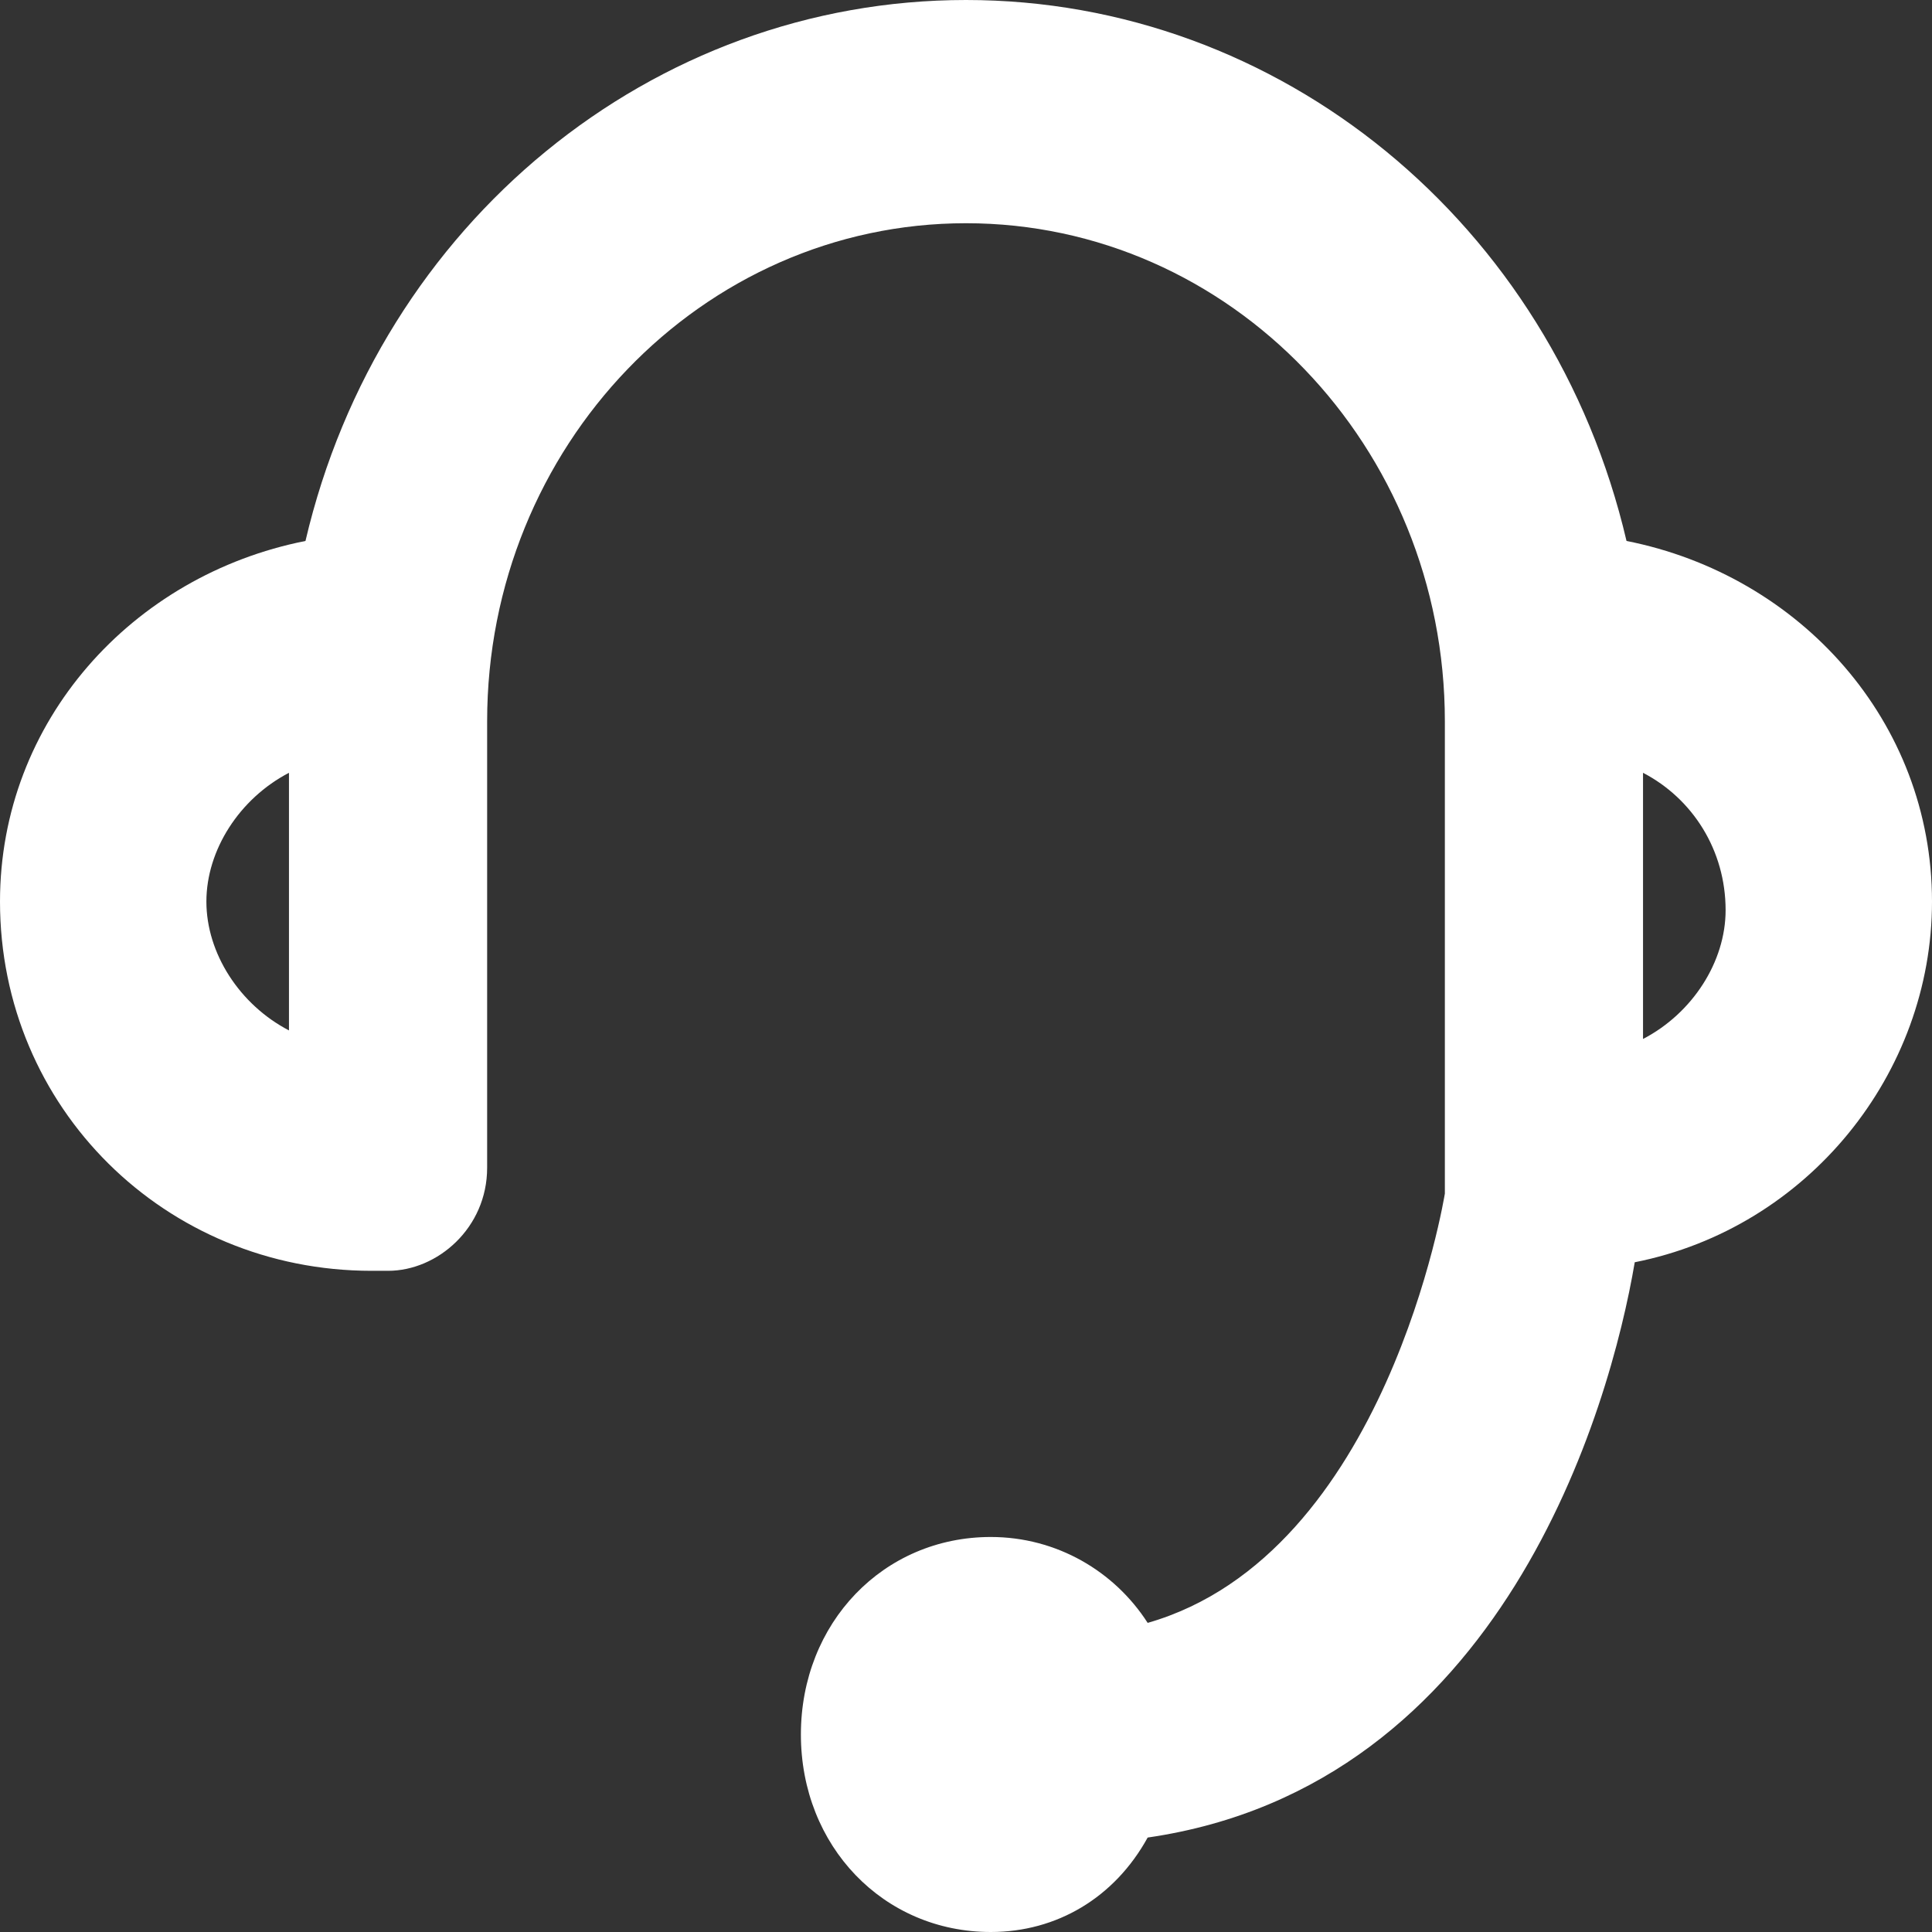 <?xml version="1.0"?>
<svg version="1.1" xmlns="http://www.w3.org/2000/svg" xmlns:xlink="http://www.w3.org/1999/xlink" width="35" height="35">
    <rect width="100%" height="100%" fill="#333333" stroke="none"/>
    <desc iVinci="yes" version="4.6" gridStep="20" showGrid="no" snapToGrid="no" codePlatform="0"/>
    <g id="Layer1" name="Layer 1" opacity="1">
        <g id="Shape1">
            <desc shapeID="1" type="0" basicInfo-basicType="0" basicInfo-roundedRectRadius="12" basicInfo-polygonSides="6" basicInfo-starPoints="5" bounding="rect(-11.7,-11.25,23.4,22.5)" text="" font-familyName="" font-pixelSize="20" font-bold="0" font-underline="0" font-alignment="1" strokeStyle="0" markerStart="0" markerEnd="0" shadowEnabled="0" shadowOffsetX="0" shadowOffsetY="2" shadowBlur="4" shadowOpacity="160" blurEnabled="0" blurRadius="4" transform="matrix(1.496,0,0,1.556,17.5,17.5)" pers-center="0,0" pers-size="0,0" pers-start="0,0" pers-end="0,0" locked="0" mesh="" flag=""/>
            <path fill="white" id="shapePath1" d="M17.949,35 C16.004,35 14.509,33.444 14.509,31.422 C14.509,29.4 16.004,27.844 17.949,27.844 C19.145,27.844 20.192,28.467 20.791,29.4 C25.128,28.156 26.175,21.622 26.175,21.622 C26.175,21.622 26.175,21.467 26.175,21.467 C26.175,21.467 26.175,21.311 26.175,21.311 L26.175,13.067 C26.175,8.089 22.286,4.044 17.5,4.044 C12.714,4.044 8.825,8.089 8.825,13.067 L8.825,21.156 C8.825,22.244 7.927,23.022 7.03,23.022 L6.731,23.022 C2.991,23.022 1.90735e-06,20.067 1.90735e-06,16.333 C1.90735e-06,13.067 2.393,10.422 5.534,9.8 C6.88,4.044 11.816,0 17.5,0 C23.184,0 28.12,4.044 29.466,9.8 C32.607,10.422 35,13.067 35,16.333 C35,19.444 32.756,22.244 29.615,22.867 C29.167,25.511 27.222,32.356 20.791,33.289 C20.192,34.378 19.145,35 17.949,35 M29.765,14 L29.765,18.822 C30.662,18.356 31.261,17.422 31.261,16.489 C31.261,15.4 30.662,14.467 29.765,14 M5.235,14 C4.338,14.467 3.739,15.4 3.739,16.333 C3.739,17.267 4.338,18.2 5.235,18.667 L5.235,14 Z" />
        </g>
    </g>
</svg>
